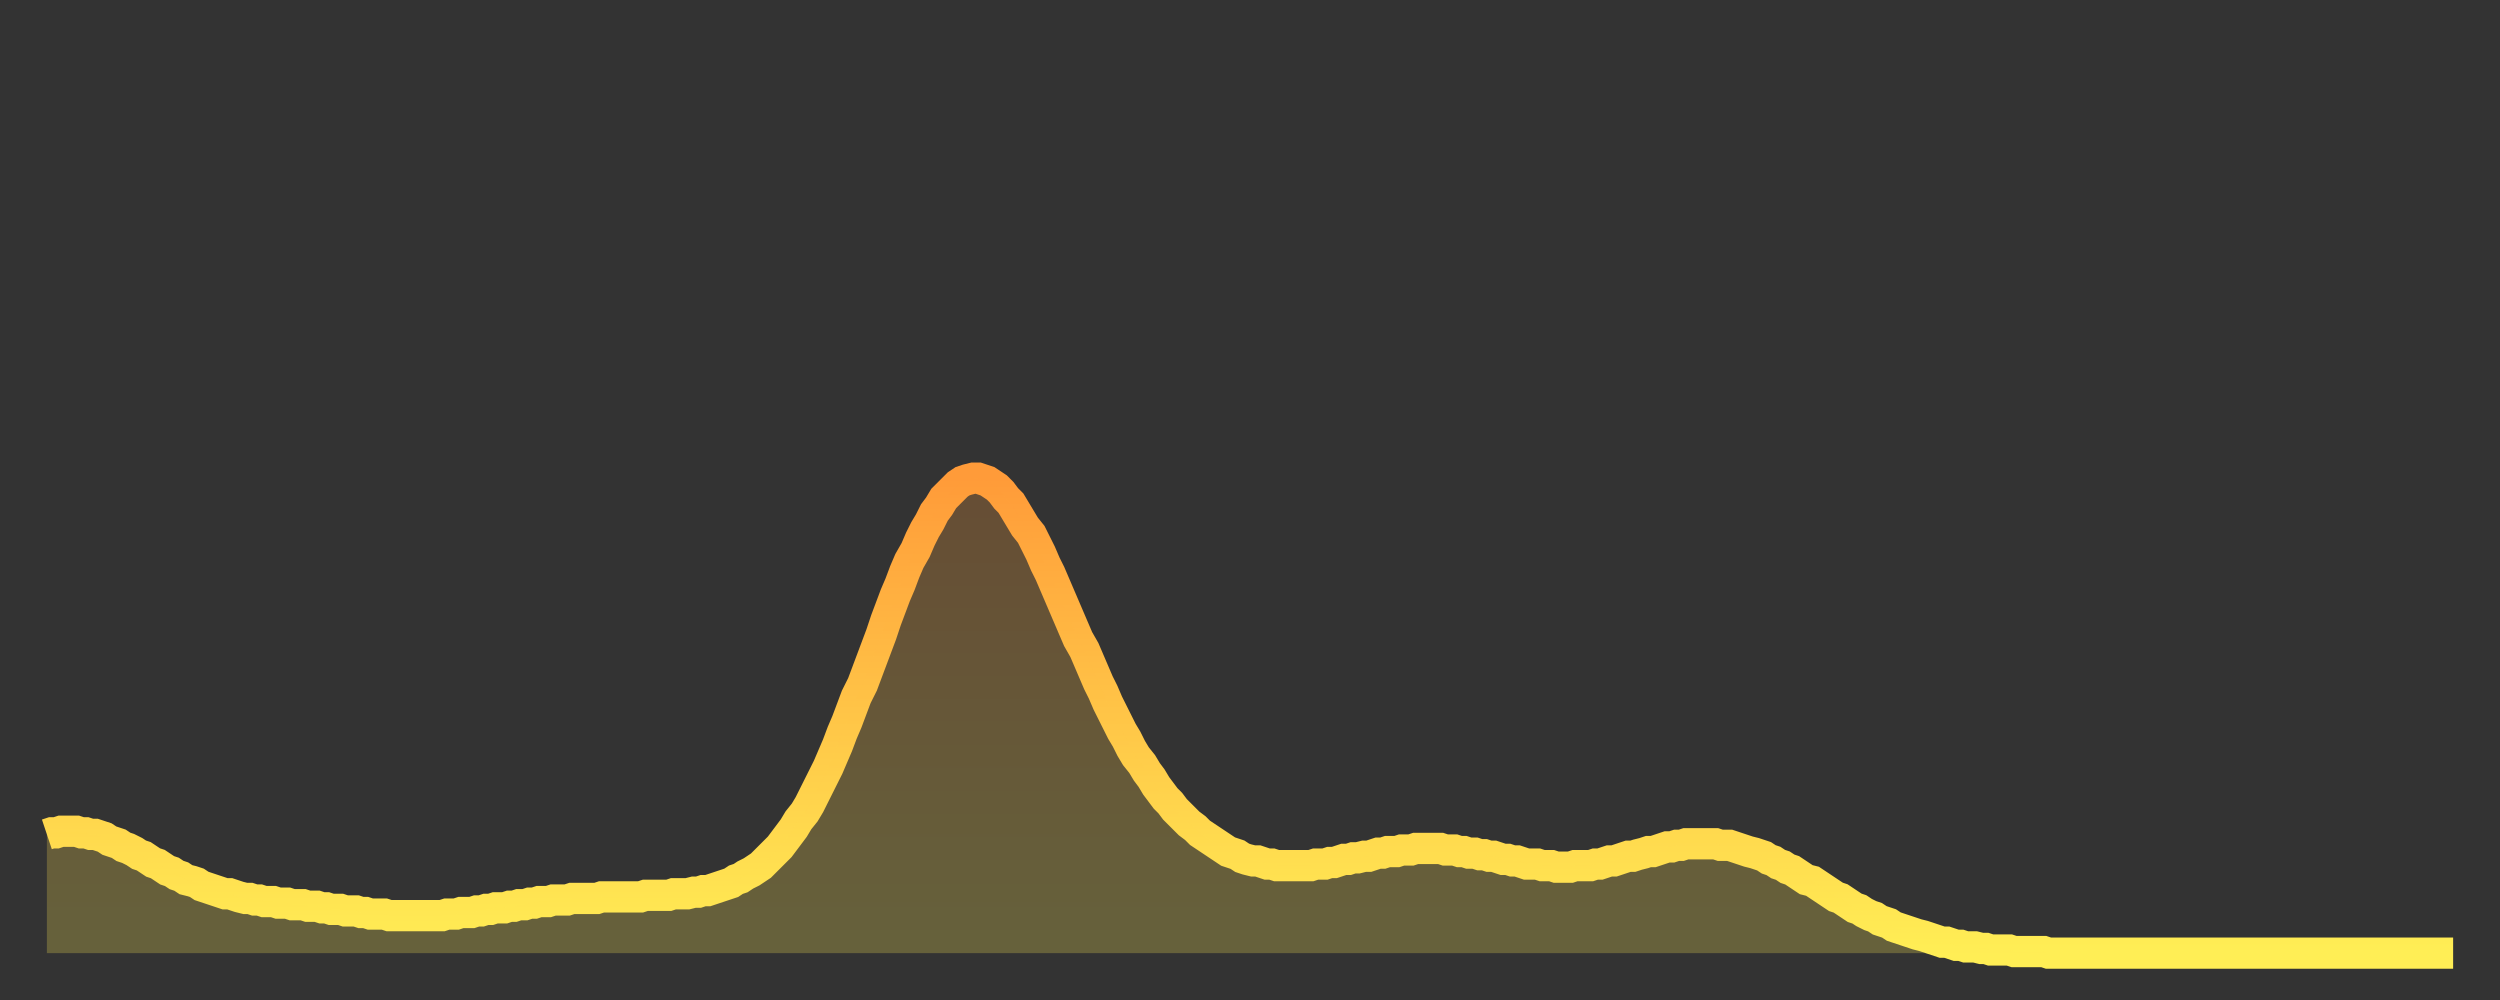 <?xml version="1.0" encoding="utf-8" ?>
<svg baseProfile="full" height="64" version="1.1" width="160" xmlns="http://www.w3.org/2000/svg" xmlns:ev="http://www.w3.org/2001/xml-events" xmlns:xlink="http://www.w3.org/1999/xlink"><rect width="100%" height="100%" fill="#333333" stroke="none"/><defs><linearGradient id="id714400" x1="0" x2="0" y1="0" y2="1"><stop offset="0%" stop-color="#ff9b39" /><stop offset="50%" stop-color="#ffc547" /><stop offset="100%" stop-color="#ffee55" /></linearGradient></defs><g transform="translate(3,3)"><g><path d="M 0.0 50.4 0.3 50.3 0.6 50.3 0.9 50.2 1.2 50.2 1.5 50.2 1.9 50.2 2.2 50.3 2.5 50.3 2.8 50.4 3.1 50.4 3.4 50.5 3.7 50.6 4.0 50.8 4.3 50.9 4.6 51.0 4.9 51.2 5.2 51.3 5.6 51.5 5.9 51.7 6.2 51.8 6.5 52.0 6.8 52.2 7.1 52.3 7.4 52.5 7.7 52.7 8.0 52.8 8.3 53.0 8.6 53.1 8.9 53.3 9.3 53.4 9.6 53.5 9.9 53.7 10.2 53.8 10.5 53.9 10.8 54.0 11.1 54.1 11.4 54.2 11.7 54.2 12.0 54.3 12.3 54.4 12.7 54.5 13.0 54.5 13.3 54.6 13.6 54.6 13.9 54.7 14.2 54.7 14.5 54.7 14.8 54.8 15.1 54.8 15.4 54.8 15.7 54.9 16.0 54.9 16.4 54.9 16.7 55.0 17.0 55.0 17.3 55.0 17.6 55.1 17.9 55.1 18.2 55.2 18.5 55.2 18.8 55.2 19.1 55.3 19.4 55.3 19.8 55.3 20.1 55.4 20.4 55.4 20.7 55.5 21.0 55.5 21.3 55.5 21.6 55.5 21.9 55.6 22.2 55.6 22.5 55.6 22.8 55.6 23.1 55.6 23.5 55.6 23.8 55.6 24.1 55.6 24.4 55.6 24.7 55.6 25.0 55.6 25.3 55.6 25.6 55.5 25.9 55.5 26.2 55.5 26.5 55.4 26.8 55.4 27.2 55.4 27.5 55.3 27.8 55.3 28.1 55.2 28.4 55.2 28.7 55.1 29.0 55.1 29.3 55.1 29.6 55.0 29.9 55.0 30.2 54.9 30.6 54.9 30.9 54.8 31.2 54.8 31.5 54.7 31.8 54.7 32.1 54.7 32.4 54.6 32.7 54.6 33.0 54.6 33.3 54.6 33.6 54.5 33.9 54.5 34.3 54.5 34.6 54.5 34.9 54.5 35.2 54.5 35.5 54.4 35.8 54.4 36.1 54.4 36.4 54.4 36.7 54.4 37.0 54.4 37.3 54.4 37.7 54.4 38.0 54.4 38.3 54.3 38.6 54.3 38.9 54.3 39.2 54.3 39.5 54.3 39.8 54.3 40.1 54.2 40.4 54.2 40.7 54.2 41.0 54.2 41.4 54.1 41.7 54.1 42.0 54.0 42.3 54.0 42.6 53.9 42.9 53.8 43.2 53.7 43.5 53.6 43.8 53.5 44.1 53.3 44.4 53.2 44.7 53.0 45.1 52.8 45.4 52.6 45.7 52.4 46.0 52.1 46.3 51.8 46.6 51.5 46.9 51.2 47.2 50.8 47.5 50.4 47.8 50.0 48.1 49.5 48.5 49.0 48.8 48.5 49.1 47.9 49.4 47.3 49.7 46.7 50.0 46.1 50.3 45.4 50.6 44.7 50.9 43.9 51.2 43.2 51.5 42.4 51.8 41.6 52.2 40.8 52.5 40.0 52.8 39.2 53.1 38.4 53.4 37.6 53.7 36.7 54.0 35.9 54.3 35.1 54.6 34.4 54.9 33.6 55.2 32.9 55.6 32.2 55.9 31.5 56.2 30.9 56.5 30.4 56.8 29.8 57.1 29.4 57.4 28.9 57.7 28.6 58.0 28.3 58.3 28.0 58.6 27.8 58.9 27.7 59.3 27.6 59.6 27.6 59.9 27.7 60.2 27.8 60.5 28.0 60.8 28.2 61.1 28.5 61.4 28.9 61.7 29.2 62.0 29.7 62.3 30.2 62.6 30.7 63.0 31.2 63.3 31.8 63.6 32.4 63.9 33.1 64.2 33.7 64.5 34.4 64.8 35.1 65.1 35.8 65.4 36.5 65.7 37.2 66.0 37.9 66.4 38.6 66.7 39.3 67.0 40.0 67.3 40.7 67.6 41.3 67.9 42.0 68.2 42.6 68.5 43.2 68.8 43.8 69.1 44.3 69.4 44.9 69.7 45.4 70.1 45.9 70.4 46.4 70.7 46.8 71.0 47.3 71.3 47.7 71.6 48.1 71.9 48.4 72.2 48.8 72.5 49.1 72.8 49.4 73.1 49.7 73.5 50.0 73.8 50.3 74.1 50.5 74.4 50.7 74.7 50.9 75.0 51.1 75.3 51.3 75.6 51.5 75.9 51.6 76.2 51.7 76.5 51.9 76.8 52.0 77.2 52.1 77.5 52.1 77.8 52.2 78.1 52.3 78.4 52.3 78.7 52.4 79.0 52.4 79.3 52.4 79.6 52.4 79.9 52.4 80.2 52.4 80.5 52.4 80.9 52.4 81.2 52.3 81.5 52.3 81.8 52.3 82.1 52.2 82.4 52.2 82.7 52.1 83.0 52.0 83.3 52.0 83.6 51.9 83.9 51.9 84.3 51.8 84.6 51.8 84.9 51.7 85.2 51.6 85.5 51.6 85.8 51.5 86.1 51.5 86.4 51.5 86.7 51.4 87.0 51.4 87.3 51.4 87.6 51.3 88.0 51.3 88.3 51.3 88.6 51.3 88.9 51.3 89.2 51.3 89.5 51.4 89.8 51.4 90.1 51.4 90.4 51.5 90.7 51.5 91.0 51.6 91.4 51.6 91.7 51.7 92.0 51.7 92.3 51.8 92.6 51.8 92.9 51.9 93.2 52.0 93.5 52.0 93.8 52.1 94.1 52.1 94.4 52.2 94.7 52.3 95.1 52.3 95.4 52.3 95.7 52.4 96.0 52.4 96.3 52.4 96.6 52.5 96.9 52.5 97.2 52.5 97.5 52.5 97.8 52.4 98.1 52.4 98.4 52.4 98.8 52.4 99.1 52.3 99.4 52.3 99.7 52.2 100.0 52.1 100.3 52.1 100.6 52.0 100.9 51.9 101.2 51.8 101.5 51.8 101.8 51.7 102.2 51.6 102.5 51.5 102.8 51.5 103.1 51.4 103.4 51.3 103.7 51.2 104.0 51.2 104.3 51.1 104.6 51.1 104.9 51.0 105.2 51.0 105.5 51.0 105.9 51.0 106.2 51.0 106.5 51.0 106.8 51.0 107.1 51.1 107.4 51.1 107.7 51.1 108.0 51.2 108.3 51.3 108.6 51.4 108.9 51.5 109.3 51.6 109.6 51.7 109.9 51.8 110.2 52.0 110.5 52.1 110.8 52.3 111.1 52.4 111.4 52.6 111.7 52.7 112.0 52.9 112.3 53.1 112.6 53.3 113.0 53.4 113.3 53.6 113.6 53.8 113.9 54.0 114.2 54.2 114.5 54.4 114.8 54.5 115.1 54.7 115.4 54.9 115.7 55.1 116.0 55.2 116.3 55.4 116.7 55.6 117.0 55.7 117.3 55.9 117.6 56.0 117.9 56.1 118.2 56.3 118.5 56.4 118.8 56.5 119.1 56.6 119.4 56.7 119.7 56.8 120.1 56.9 120.4 57.0 120.7 57.1 121.0 57.2 121.3 57.3 121.6 57.3 121.9 57.4 122.2 57.5 122.5 57.5 122.8 57.6 123.1 57.6 123.4 57.6 123.8 57.7 124.1 57.7 124.4 57.8 124.7 57.8 125.0 57.8 125.3 57.8 125.6 57.8 125.9 57.9 126.2 57.9 126.5 57.9 126.8 57.9 127.2 57.9 127.5 57.9 127.8 57.9 128.1 58.0 128.4 58.0 128.7 58.0 129.0 58.0 129.3 58.0 129.6 58.0 129.9 58.0 130.2 58.0 130.5 58.0 130.9 58.0 131.2 58.0 131.5 58.0 131.8 58.0 132.1 58.0 132.4 58.0 132.7 58.0 133.0 58.0 133.3 58.0 133.6 58.0 133.9 58.0 134.2 58.0 134.6 58.0 134.9 58.0 135.2 58.0 135.5 58.0 135.8 58.0 136.1 58.0 136.4 58.0 136.7 58.0 137.0 58.0 137.3 58.0 137.6 58.0 138.0 58.0 138.3 58.0 138.6 58.0 138.9 58.0 139.2 58.0 139.5 58.0 139.8 58.0 140.1 58.0 140.4 58.0 140.7 58.0 141.0 58.0 141.3 58.0 141.7 58.0 142.0 58.0 142.3 58.0 142.6 58.0 142.9 58.0 143.2 58.0 143.5 58.0 143.8 58.0 144.1 58.0 144.4 58.0 144.7 58.0 145.1 58.0 145.4 58.0 145.7 58.0 146.0 58.0 146.3 58.0 146.6 58.0 146.9 58.0 147.2 58.0 147.5 58.0 147.8 58.0 148.1 58.0 148.4 58.0 148.8 58.0 149.1 58.0 149.4 58.0 149.7 58.0 150.0 58.0 150.3 58.0 150.6 58.0 150.9 58.0 151.2 58.0 151.5 58.0 151.8 58.0 152.1 58.0 152.5 58.0 152.8 58.0 153.1 58.0 153.4 58.0 153.7 58.0 154.0 58.0" fill="none" id="graph-curve" opacity="1" stroke="url(#id714400)" stroke-width="2" /><path d="M 0 58 L 0.0 50.4 0.3 50.3 0.6 50.3 0.9 50.2 1.2 50.2 1.5 50.2 1.9 50.2 2.2 50.3 2.5 50.3 2.8 50.4 3.1 50.4 3.4 50.5 3.7 50.6 4.0 50.8 4.3 50.9 4.6 51.0 4.9 51.2 5.2 51.3 5.6 51.5 5.9 51.7 6.2 51.8 6.5 52.0 6.8 52.2 7.1 52.3 7.4 52.5 7.7 52.7 8.0 52.8 8.3 53.0 8.6 53.1 8.9 53.3 9.3 53.4 9.6 53.5 9.9 53.7 10.2 53.8 10.5 53.9 10.8 54.0 11.1 54.1 11.4 54.2 11.7 54.2 12.0 54.3 12.3 54.4 12.7 54.5 13.0 54.5 13.3 54.6 13.6 54.6 13.9 54.7 14.2 54.7 14.5 54.7 14.8 54.8 15.1 54.8 15.4 54.8 15.7 54.9 16.0 54.9 16.4 54.9 16.7 55.0 17.0 55.0 17.3 55.0 17.6 55.1 17.9 55.1 18.2 55.2 18.5 55.2 18.8 55.2 19.1 55.3 19.4 55.3 19.8 55.3 20.1 55.4 20.4 55.4 20.7 55.5 21.0 55.5 21.3 55.5 21.6 55.5 21.9 55.6 22.2 55.6 22.5 55.6 22.8 55.6 23.1 55.6 23.5 55.6 23.8 55.6 24.1 55.6 24.4 55.6 24.7 55.6 25.0 55.6 25.3 55.6 25.6 55.5 25.9 55.5 26.2 55.5 26.5 55.4 26.8 55.4 27.2 55.4 27.5 55.3 27.8 55.3 28.1 55.2 28.4 55.2 28.7 55.1 29.0 55.1 29.3 55.1 29.6 55.0 29.9 55.0 30.2 54.9 30.6 54.9 30.9 54.8 31.2 54.8 31.5 54.7 31.8 54.7 32.1 54.7 32.4 54.6 32.7 54.6 33.0 54.6 33.3 54.6 33.6 54.5 33.9 54.5 34.3 54.5 34.6 54.5 34.9 54.5 35.2 54.5 35.5 54.4 35.8 54.4 36.1 54.4 36.4 54.4 36.7 54.4 37.0 54.4 37.3 54.4 37.7 54.4 38.0 54.4 38.3 54.3 38.6 54.3 38.9 54.3 39.2 54.3 39.5 54.3 39.8 54.3 40.1 54.2 40.4 54.2 40.7 54.2 41.0 54.2 41.4 54.1 41.7 54.1 42.0 54.0 42.3 54.0 42.6 53.9 42.9 53.8 43.2 53.7 43.5 53.6 43.8 53.5 44.1 53.3 44.4 53.2 44.7 53.0 45.1 52.8 45.4 52.6 45.7 52.4 46.0 52.1 46.3 51.8 46.6 51.5 46.9 51.2 47.2 50.8 47.5 50.4 47.8 50.0 48.1 49.5 48.5 49.0 48.8 48.5 49.1 47.9 49.4 47.3 49.7 46.7 50.0 46.1 50.3 45.4 50.6 44.7 50.9 43.9 51.2 43.2 51.5 42.4 51.8 41.6 52.2 40.8 52.5 40.0 52.8 39.2 53.1 38.4 53.4 37.6 53.7 36.7 54.0 35.9 54.3 35.1 54.6 34.4 54.9 33.6 55.2 32.9 55.6 32.2 55.9 31.5 56.2 30.9 56.5 30.4 56.8 29.8 57.1 29.4 57.4 28.9 57.7 28.6 58.0 28.3 58.3 28.0 58.6 27.8 58.9 27.7 59.3 27.6 59.6 27.6 59.9 27.7 60.2 27.8 60.5 28.0 60.8 28.2 61.1 28.5 61.4 28.9 61.7 29.2 62.0 29.7 62.3 30.2 62.6 30.7 63.0 31.2 63.3 31.8 63.6 32.4 63.9 33.1 64.2 33.7 64.5 34.4 64.8 35.1 65.1 35.8 65.4 36.5 65.7 37.2 66.0 37.9 66.4 38.6 66.7 39.3 67.0 40.0 67.3 40.7 67.6 41.3 67.9 42.0 68.2 42.6 68.5 43.2 68.8 43.8 69.1 44.3 69.4 44.9 69.7 45.4 70.1 45.9 70.4 46.4 70.7 46.8 71.0 47.3 71.3 47.7 71.6 48.1 71.9 48.4 72.2 48.8 72.5 49.1 72.8 49.4 73.1 49.7 73.5 50.0 73.8 50.3 74.1 50.5 74.4 50.7 74.7 50.9 75.0 51.1 75.3 51.3 75.6 51.5 75.9 51.6 76.2 51.7 76.5 51.9 76.8 52.0 77.2 52.1 77.5 52.1 77.8 52.2 78.1 52.3 78.4 52.3 78.7 52.4 79.0 52.4 79.3 52.4 79.6 52.4 79.9 52.4 80.2 52.4 80.5 52.4 80.9 52.4 81.2 52.3 81.5 52.3 81.8 52.3 82.1 52.2 82.4 52.2 82.7 52.1 83.0 52.0 83.3 52.0 83.6 51.9 83.9 51.9 84.3 51.8 84.6 51.8 84.9 51.7 85.2 51.6 85.5 51.6 85.8 51.5 86.1 51.5 86.4 51.5 86.7 51.4 87.0 51.4 87.3 51.4 87.6 51.3 88.0 51.3 88.3 51.3 88.6 51.3 88.9 51.3 89.2 51.3 89.5 51.4 89.8 51.4 90.1 51.4 90.4 51.5 90.7 51.5 91.0 51.6 91.4 51.6 91.7 51.7 92.0 51.7 92.3 51.8 92.6 51.8 92.9 51.9 93.2 52.0 93.5 52.0 93.8 52.1 94.1 52.1 94.4 52.2 94.7 52.3 95.1 52.3 95.4 52.3 95.7 52.4 96.0 52.4 96.3 52.4 96.6 52.5 96.9 52.5 97.2 52.5 97.5 52.5 97.8 52.4 98.1 52.4 98.4 52.4 98.8 52.4 99.1 52.3 99.4 52.3 99.7 52.2 100.0 52.1 100.3 52.1 100.6 52.0 100.9 51.9 101.2 51.8 101.5 51.8 101.8 51.7 102.2 51.6 102.5 51.5 102.8 51.5 103.1 51.4 103.4 51.3 103.7 51.2 104.0 51.2 104.3 51.1 104.6 51.1 104.9 51.0 105.2 51.0 105.5 51.0 105.9 51.0 106.2 51.0 106.5 51.0 106.8 51.0 107.1 51.1 107.4 51.1 107.7 51.1 108.0 51.2 108.3 51.3 108.6 51.4 108.9 51.5 109.3 51.6 109.6 51.7 109.9 51.8 110.2 52.0 110.5 52.1 110.8 52.3 111.1 52.4 111.4 52.6 111.7 52.7 112.0 52.9 112.3 53.1 112.6 53.3 113.0 53.4 113.3 53.6 113.6 53.8 113.9 54.0 114.2 54.2 114.5 54.4 114.8 54.5 115.1 54.7 115.4 54.9 115.7 55.1 116.0 55.2 116.3 55.4 116.7 55.6 117.0 55.7 117.3 55.9 117.6 56.0 117.9 56.1 118.2 56.3 118.5 56.4 118.8 56.5 119.1 56.6 119.4 56.7 119.7 56.8 120.1 56.9 120.4 57.0 120.7 57.1 121.0 57.2 121.3 57.3 121.6 57.3 121.9 57.4 122.2 57.5 122.5 57.5 122.8 57.6 123.1 57.6 123.4 57.6 123.8 57.7 124.1 57.7 124.4 57.8 124.7 57.8 125.0 57.8 125.3 57.8 125.6 57.8 125.9 57.9 126.2 57.9 126.5 57.9 126.8 57.9 127.2 57.9 127.5 57.9 127.8 57.9 128.1 58.0 128.4 58.0 128.7 58.0 129.0 58.0 129.3 58.0 129.6 58.0 129.9 58.0 130.2 58.0 130.5 58.0 130.9 58.0 131.2 58.0 131.5 58.0 131.8 58.0 132.1 58.0 132.4 58.0 132.7 58.0 133.0 58.0 133.3 58.0 133.6 58.0 133.9 58.0 134.2 58.0 134.6 58.0 134.9 58.0 135.2 58.0 135.5 58.0 135.8 58.0 136.1 58.0 136.4 58.0 136.7 58.0 137.0 58.0 137.3 58.0 137.6 58.0 138.0 58.0 138.3 58.0 138.6 58.0 138.9 58.0 139.2 58.0 139.5 58.0 139.8 58.0 140.1 58.0 140.4 58.0 140.7 58.0 141.0 58.0 141.3 58.0 141.7 58.0 142.0 58.0 142.3 58.0 142.6 58.0 142.9 58.0 143.2 58.0 143.5 58.0 143.8 58.0 144.1 58.0 144.4 58.0 144.7 58.0 145.1 58.0 145.4 58.0 145.7 58.0 146.0 58.0 146.3 58.0 146.6 58.0 146.9 58.0 147.2 58.0 147.5 58.0 147.8 58.0 148.1 58.0 148.4 58.0 148.8 58.0 149.1 58.0 149.4 58.0 149.7 58.0 150.0 58.0 150.3 58.0 150.6 58.0 150.9 58.0 151.2 58.0 151.5 58.0 151.8 58.0 152.1 58.0 152.5 58.0 152.8 58.0 153.1 58.0 153.4 58.0 153.7 58.0 154.0 58.0 154 58" fill="url(#id714400)" fill-opacity=".25" id="graph-shadow" /></g></g></svg>